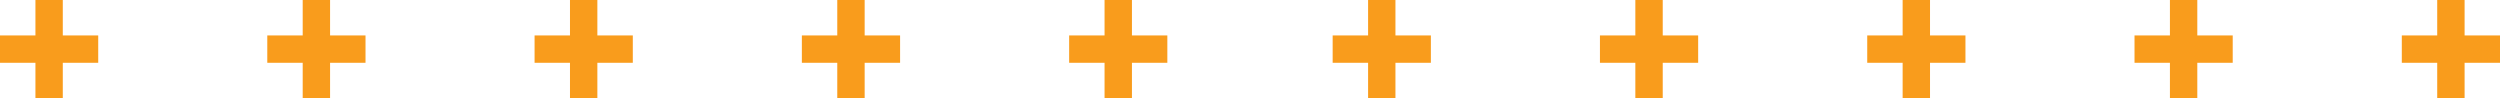 <svg xmlns="http://www.w3.org/2000/svg" viewBox="0 0 825.42 32.43"><defs><style>.cls-1{fill:#f99c1c;}</style></defs><g id="Camada_2" data-name="Camada 2"><g id="Camada_1-2" data-name="Camada 1"><polygon class="cls-1" points="32.43 11.7 20.73 11.7 20.73 0 11.7 0 11.7 11.7 0 11.7 0 20.73 11.7 20.73 11.7 32.43 20.73 32.43 20.73 20.73 32.43 20.73 32.43 11.7"/><polygon class="cls-1" points="120.68 11.7 108.98 11.7 108.98 0 99.94 0 99.94 11.7 88.25 11.7 88.25 20.73 99.94 20.73 99.94 32.43 108.98 32.43 108.98 20.73 120.68 20.73 120.68 11.7"/><polygon class="cls-1" points="208.93 11.7 197.23 11.7 197.23 0 188.19 0 188.19 11.7 176.5 11.7 176.5 20.73 188.19 20.73 188.19 32.43 197.23 32.43 197.23 20.73 208.93 20.73 208.93 11.7"/><polygon class="cls-1" points="297.18 11.7 285.48 11.7 285.48 0 276.44 0 276.44 11.7 264.75 11.7 264.75 20.73 276.44 20.73 276.44 32.43 285.48 32.43 285.48 20.73 297.18 20.73 297.18 11.7"/><polygon class="cls-1" points="385.42 11.7 373.73 11.7 373.73 0 364.69 0 364.69 11.7 353 11.7 353 20.73 364.69 20.73 364.69 32.43 373.73 32.43 373.73 20.73 385.42 20.73 385.42 11.7"/><polygon class="cls-1" points="472.43 11.7 460.73 11.7 460.73 0 451.7 0 451.7 11.7 440 11.7 440 20.73 451.7 20.73 451.7 32.43 460.73 32.43 460.73 20.73 472.43 20.73 472.43 11.7"/><polygon class="cls-1" points="560.68 11.7 548.98 11.7 548.98 0 539.94 0 539.94 11.7 528.25 11.7 528.25 20.73 539.94 20.73 539.94 32.43 548.98 32.43 548.98 20.73 560.68 20.73 560.68 11.7"/><polygon class="cls-1" points="648.93 11.7 637.23 11.7 637.23 0 628.19 0 628.19 11.7 616.5 11.7 616.5 20.73 628.19 20.73 628.19 32.43 637.23 32.43 637.23 20.73 648.93 20.73 648.93 11.7"/><polygon class="cls-1" points="737.17 11.7 725.48 11.7 725.48 0 716.44 0 716.44 11.7 704.75 11.7 704.75 20.73 716.44 20.73 716.44 32.43 725.48 32.43 725.48 20.73 737.17 20.73 737.17 11.7"/><polygon class="cls-1" points="825.42 11.7 813.73 11.7 813.73 0 804.69 0 804.69 11.7 793 11.7 793 20.73 804.69 20.73 804.69 32.43 813.73 32.43 813.73 20.73 825.42 20.73 825.42 11.7"/></g></g></svg>